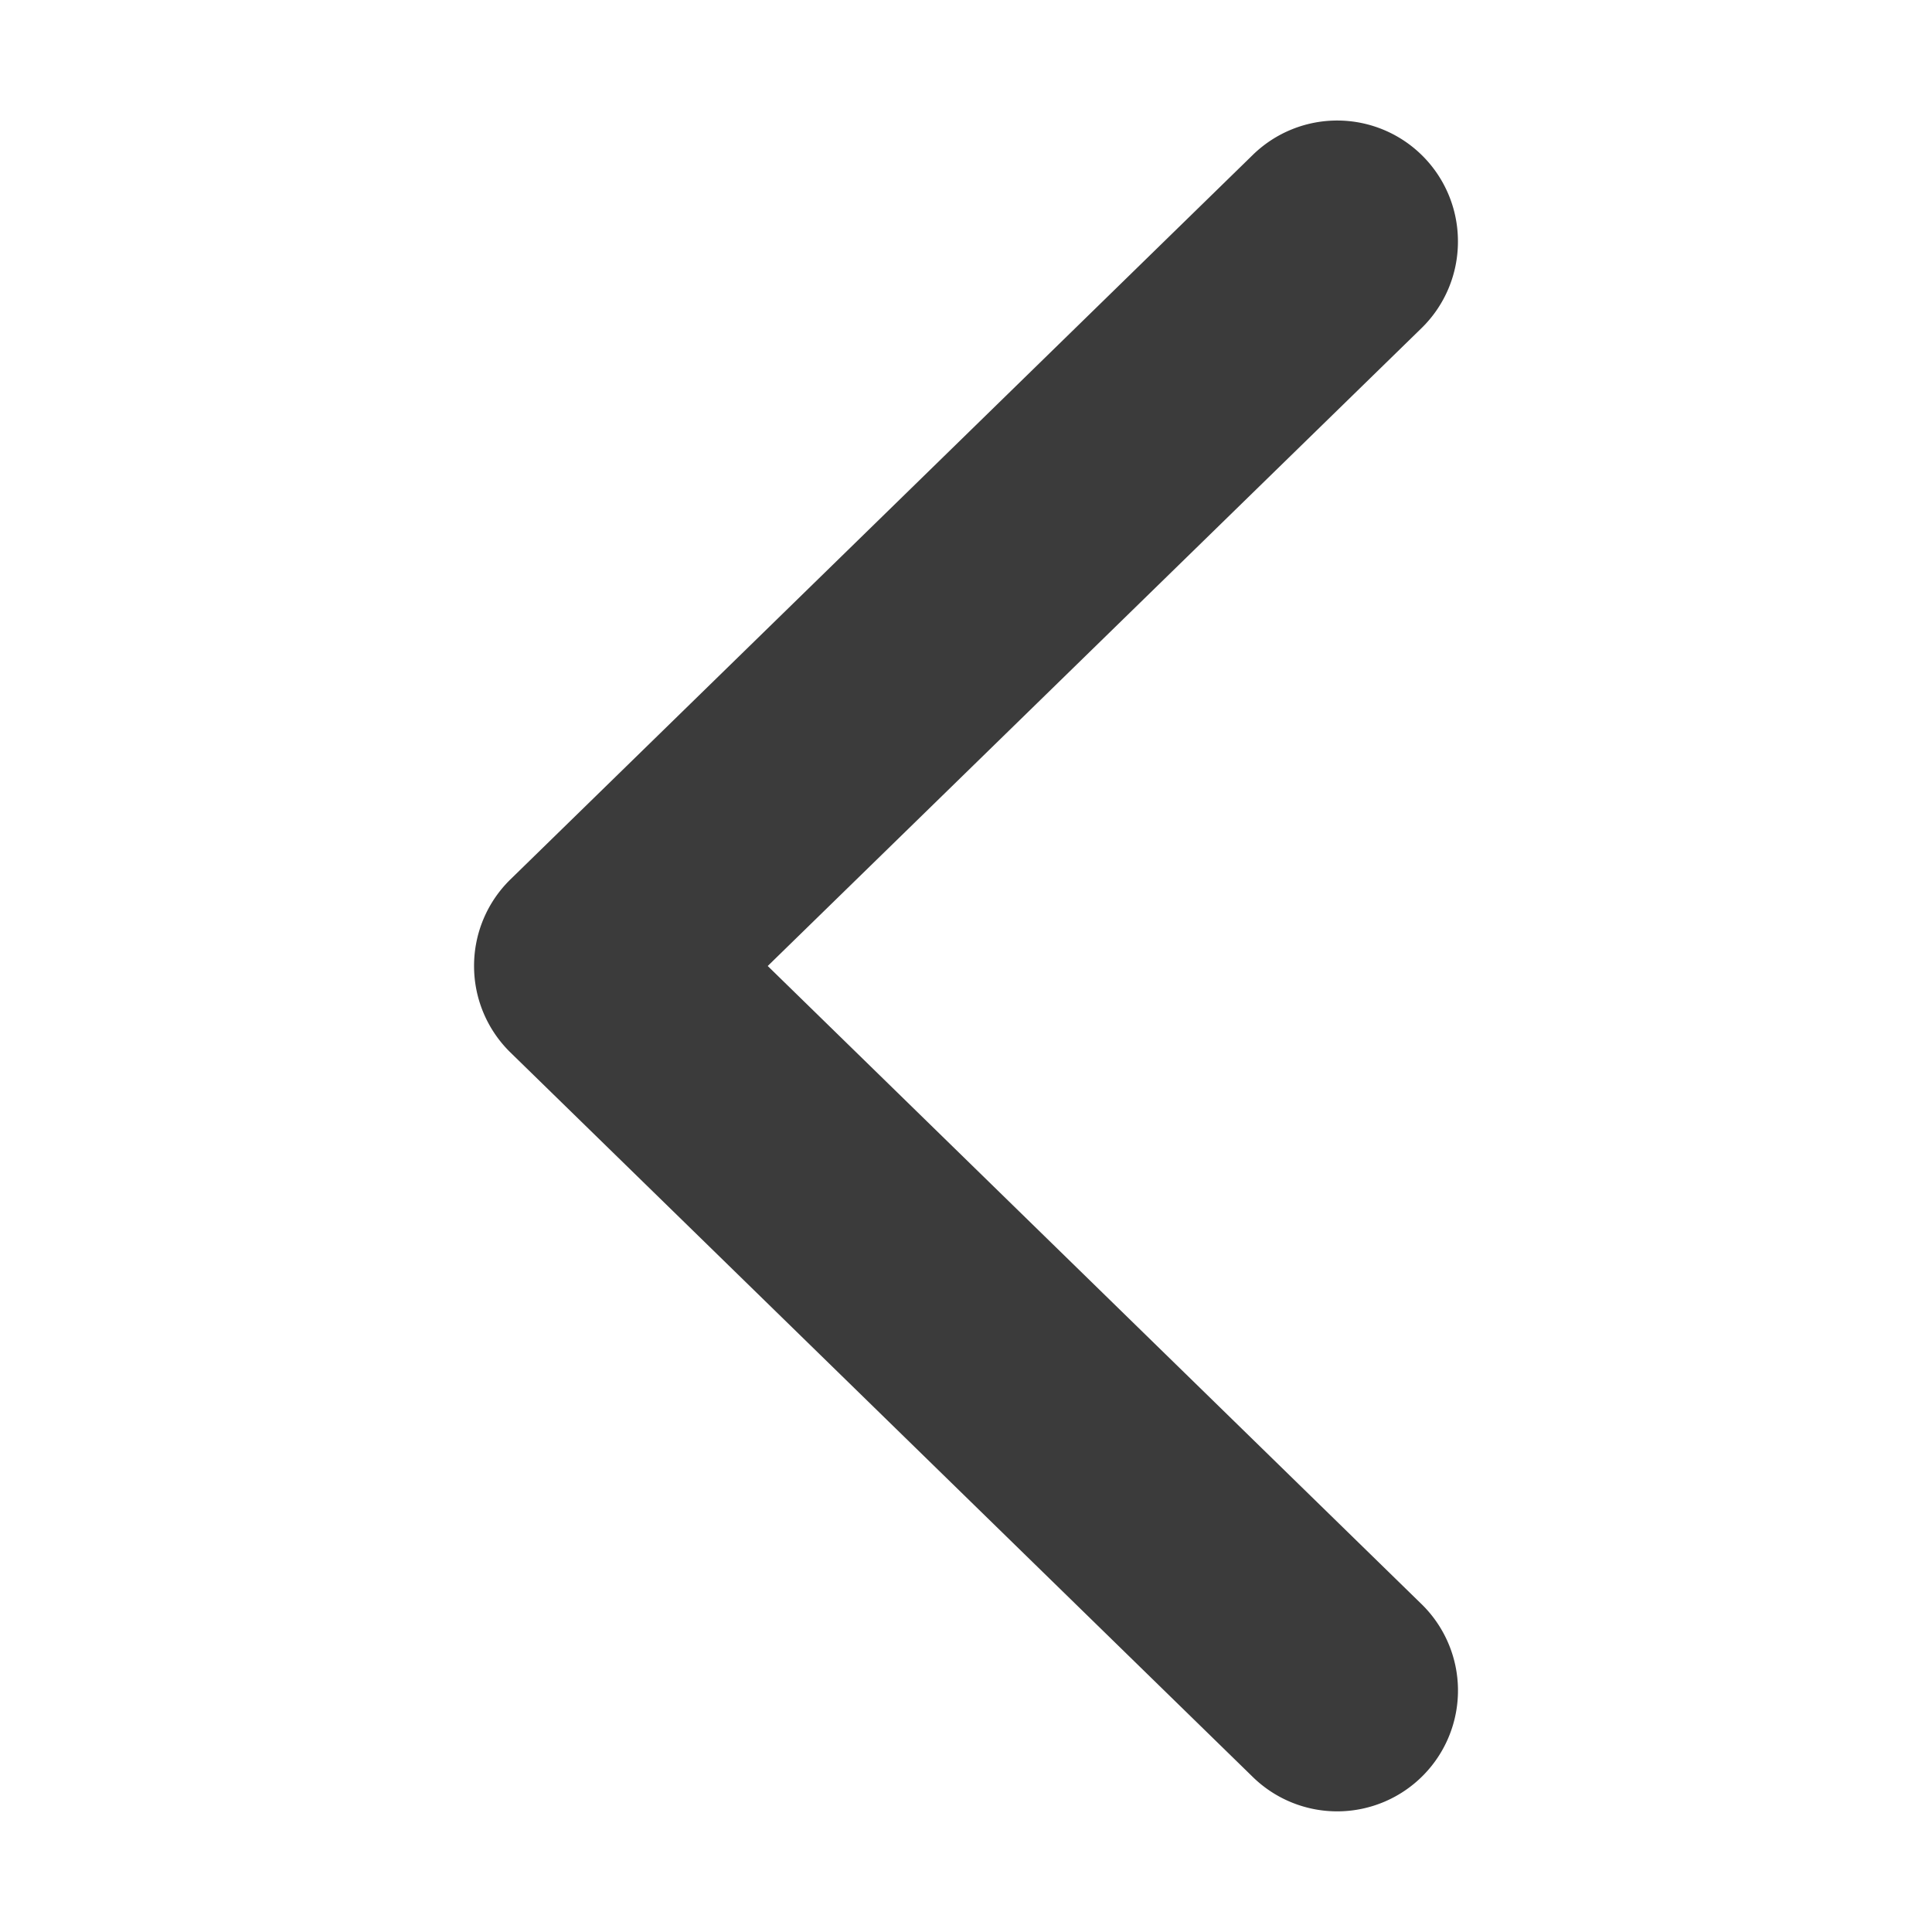 <svg xmlns="http://www.w3.org/2000/svg" width="16" height="16" viewBox="0 0 16 16">
  <g id="icon-arrow-left-black" transform="translate(-111 1126) rotate(-90)">
    <rect id="frame" width="16" height="16" transform="translate(1110 111)" fill="none"/>
    <path id="arrow" d="M12,7.148a1,1,0,0,1-.716-.3L6,1.432.716,6.846A1,1,0,0,1-.7,6.863,1,1,0,0,1-.716,5.449l6-6.148A1,1,0,0,1,6-1a1,1,0,0,1,.716.3l6,6.148A1,1,0,0,1,12,7.148Z" transform="translate(1112 115.926)" fill="#3b3b3b"/>
  </g>
</svg>
